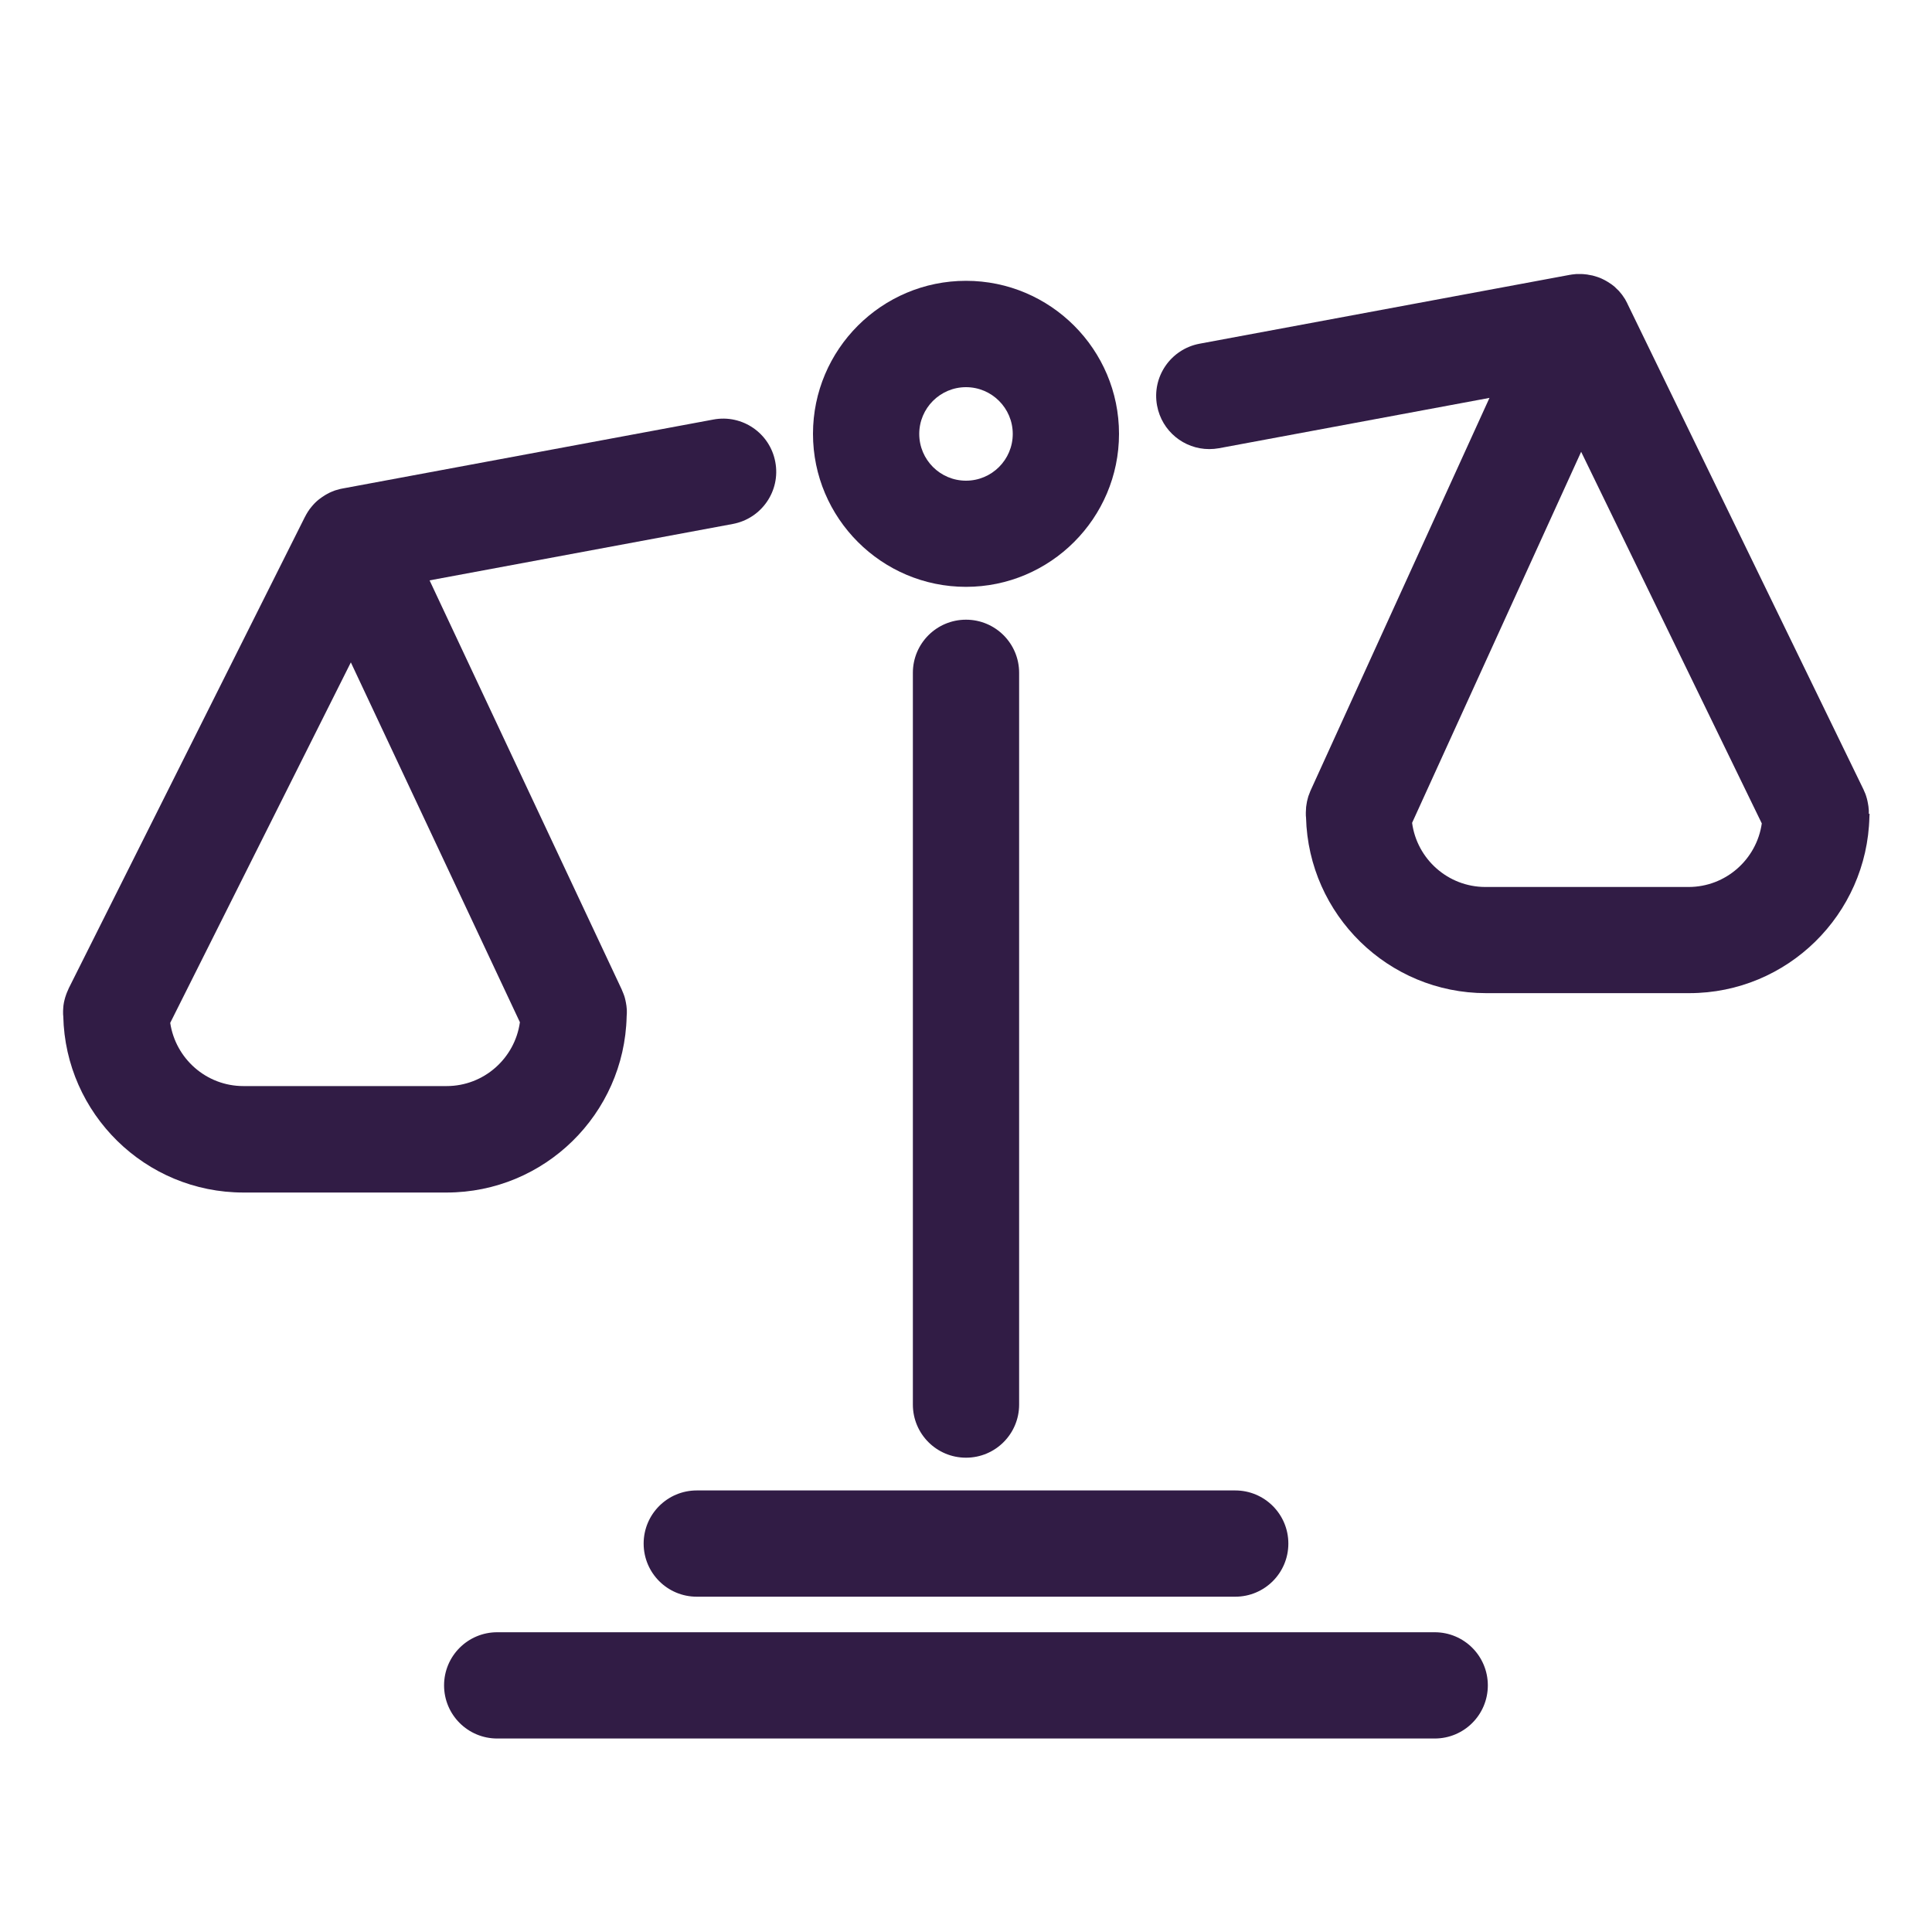<?xml version="1.0" encoding="UTF-8"?>
<svg id="Layer_1" xmlns="http://www.w3.org/2000/svg" viewBox="0 0 200 200">
  <defs>
    <style>
      .cls-1 {
        fill: #311c45;
      }
    </style>
  </defs>
  <path class="cls-1" d="M148.53,168.97H51.47c-3.04,0-5.5,2.46-5.5,5.5s2.46,5.5,5.5,5.5h97.05c3.04,0,5.5-2.46,5.5-5.5s-2.46-5.5-5.5-5.5Z"/>
  <path class="cls-1" d="M66.63,159.79c0,3.04,2.46,5.5,5.5,5.5h55.74c3.04,0,5.5-2.46,5.5-5.5s-2.46-5.5-5.5-5.5h-55.74c-3.04,0-5.5,2.46-5.5,5.5Z"/>
  <path class="cls-1" d="M105.5,145.4v-75.75c0-3.04-2.46-5.5-5.5-5.5s-5.5,2.46-5.5,5.5v75.75c0,3.04,2.46,5.5,5.5,5.5s5.5-2.46,5.5-5.5Z"/>
  <path class="cls-1" d="M100,60.75c8.73,0,15.84-7.11,15.84-15.84s-7.1-15.84-15.84-15.84-15.84,7.11-15.84,15.84,7.11,15.84,15.84,15.84ZM100,40.08c2.67,0,4.84,2.17,4.84,4.84s-2.17,4.84-4.84,4.84-4.84-2.17-4.84-4.84,2.17-4.84,4.84-4.84Z"/>
  <path class="cls-1" d="M64.87,105.22c0-.11.01-.22.02-.33,0-.04,0-.08,0-.12,0-.03,0-.06,0-.08,0-.12,0-.23-.02-.35,0-.07-.01-.14-.02-.21-.01-.1-.03-.21-.05-.31-.01-.08-.03-.17-.05-.25-.02-.08-.04-.17-.06-.25-.03-.1-.05-.19-.09-.29-.02-.07-.05-.14-.08-.21-.04-.11-.08-.21-.13-.31-.01-.03-.02-.05-.03-.08l-19.89-42.35,31.39-5.84c2.99-.56,4.96-3.43,4.4-6.41-.55-2.99-3.42-4.96-6.41-4.4l-38.39,7.14s-.06.02-.1.02c-.05.01-.1.02-.15.03-.06.01-.11.03-.17.05-.07.02-.15.04-.22.06-.05.01-.09.03-.14.04-.05.02-.1.04-.15.06-.08.03-.15.06-.23.09-.04.02-.09.04-.13.06-.02,0-.03.01-.05.02-.03.01-.06.03-.09.05-.07.03-.14.07-.21.11-.05.03-.09.05-.14.08-.05.03-.1.06-.14.09-.06.04-.11.07-.17.11-.05.03-.09.07-.14.1-.05.04-.1.07-.15.11-.04.03-.09.07-.13.1-.05.04-.09.08-.14.12-.05.04-.1.09-.15.14-.04.03-.07.07-.1.1-.04.04-.09.09-.13.14-.05.05-.09.1-.13.15-.03.04-.06.07-.09.11-.04.05-.08.1-.12.15-.04.05-.08.1-.11.16-.03.05-.06.09-.1.14-.03.05-.06.1-.09.15-.03.05-.06.1-.09.15-.04.06-.07.12-.1.19-.02.03-.03.06-.05.09L7.12,102.3s-.03.08-.05.12c-.05.11-.1.21-.14.32-.03.07-.05.14-.08.21-.03.1-.07.2-.1.3-.02.08-.05.17-.07.26-.02.09-.04.17-.06.26-.02.1-.03.21-.05.31,0,.07-.02.15-.02.22-.01.12-.02.23-.02.35,0,.04,0,.09,0,.13,0,.02,0,.04,0,.07,0,.12,0,.23.02.35.22,10.1,8.49,18.25,18.65,18.25h21.03c10.14,0,18.4-8.13,18.64-18.21ZM17.62,105.89l18.7-37.32,17.5,37.25c-.52,3.73-3.72,6.61-7.59,6.61h-21.03c-3.85,0-7.03-2.85-7.58-6.55Z"/>
  <path class="cls-1" d="M193.46,84.25s0-.06,0-.1c0-.04,0-.07,0-.11,0-.11,0-.23-.02-.34,0-.08-.01-.15-.02-.22-.01-.1-.03-.2-.05-.3-.02-.09-.03-.18-.05-.26-.02-.08-.04-.16-.06-.25-.03-.1-.06-.2-.09-.3-.02-.07-.05-.13-.07-.2-.04-.11-.09-.22-.14-.32-.02-.03-.03-.07-.04-.1l-24.44-50.29s-.02-.04-.03-.07c-.05-.1-.11-.2-.16-.3-.02-.04-.05-.09-.07-.13,0-.02-.02-.03-.03-.04-.06-.09-.12-.18-.18-.27-.03-.04-.06-.09-.09-.13-.01-.02-.03-.03-.04-.05-.06-.08-.13-.15-.19-.23-.04-.04-.07-.09-.11-.13-.02-.02-.03-.04-.05-.05-.07-.07-.14-.14-.21-.2-.04-.04-.08-.08-.12-.12-.02-.02-.04-.03-.05-.05-.08-.07-.16-.13-.24-.19-.04-.03-.08-.06-.12-.09-.02-.01-.03-.02-.05-.03-.1-.07-.21-.14-.32-.21-.03-.02-.06-.04-.09-.05-.01,0-.02-.01-.03-.02-.13-.08-.26-.14-.4-.21-.02,0-.04-.02-.06-.03h0s0,0,0,0c-.15-.07-.3-.13-.45-.18-.01,0-.02,0-.03-.01-.15-.05-.31-.1-.47-.14-.01,0-.03,0-.04-.01-.15-.03-.29-.06-.44-.08-.03,0-.06-.01-.09-.02-.13-.02-.25-.03-.38-.04-.06,0-.11,0-.17-.01-.02,0-.04,0-.06,0-.08,0-.17,0-.25,0-.08,0-.15,0-.23,0-.02,0-.05,0-.07,0-.06,0-.13.02-.19.02-.09.01-.18.02-.27.03-.03,0-.06.01-.09.02-.01,0-.03,0-.04,0l-38.39,7.14c-2.99.56-4.96,3.43-4.4,6.41.49,2.65,2.8,4.5,5.4,4.5.33,0,.67-.03,1.01-.09l28-5.21-18.53,40.67s-.01.03-.02.05c-.05.11-.09.22-.13.34-.02.06-.05.12-.07.18-.03.1-.06.2-.08.3-.02.08-.04.16-.06.24-.02.08-.03.16-.04.24-.02.11-.04.21-.05.32,0,.06,0,.13-.01.19,0,.12-.02.25-.02.37,0,.02,0,.04,0,.05,0,.04,0,.09,0,.13,0,.12,0,.24.02.36.26,10.07,8.51,18.18,18.64,18.18h21.03c10.15,0,18.41-8.14,18.65-18.24,0-.11.01-.22.02-.33ZM174.8,91.82h-21.03c-3.88,0-7.09-2.9-7.59-6.64l17.5-38.41,18.7,38.47c-.53,3.71-3.72,6.58-7.58,6.58Z"/>
</svg>
